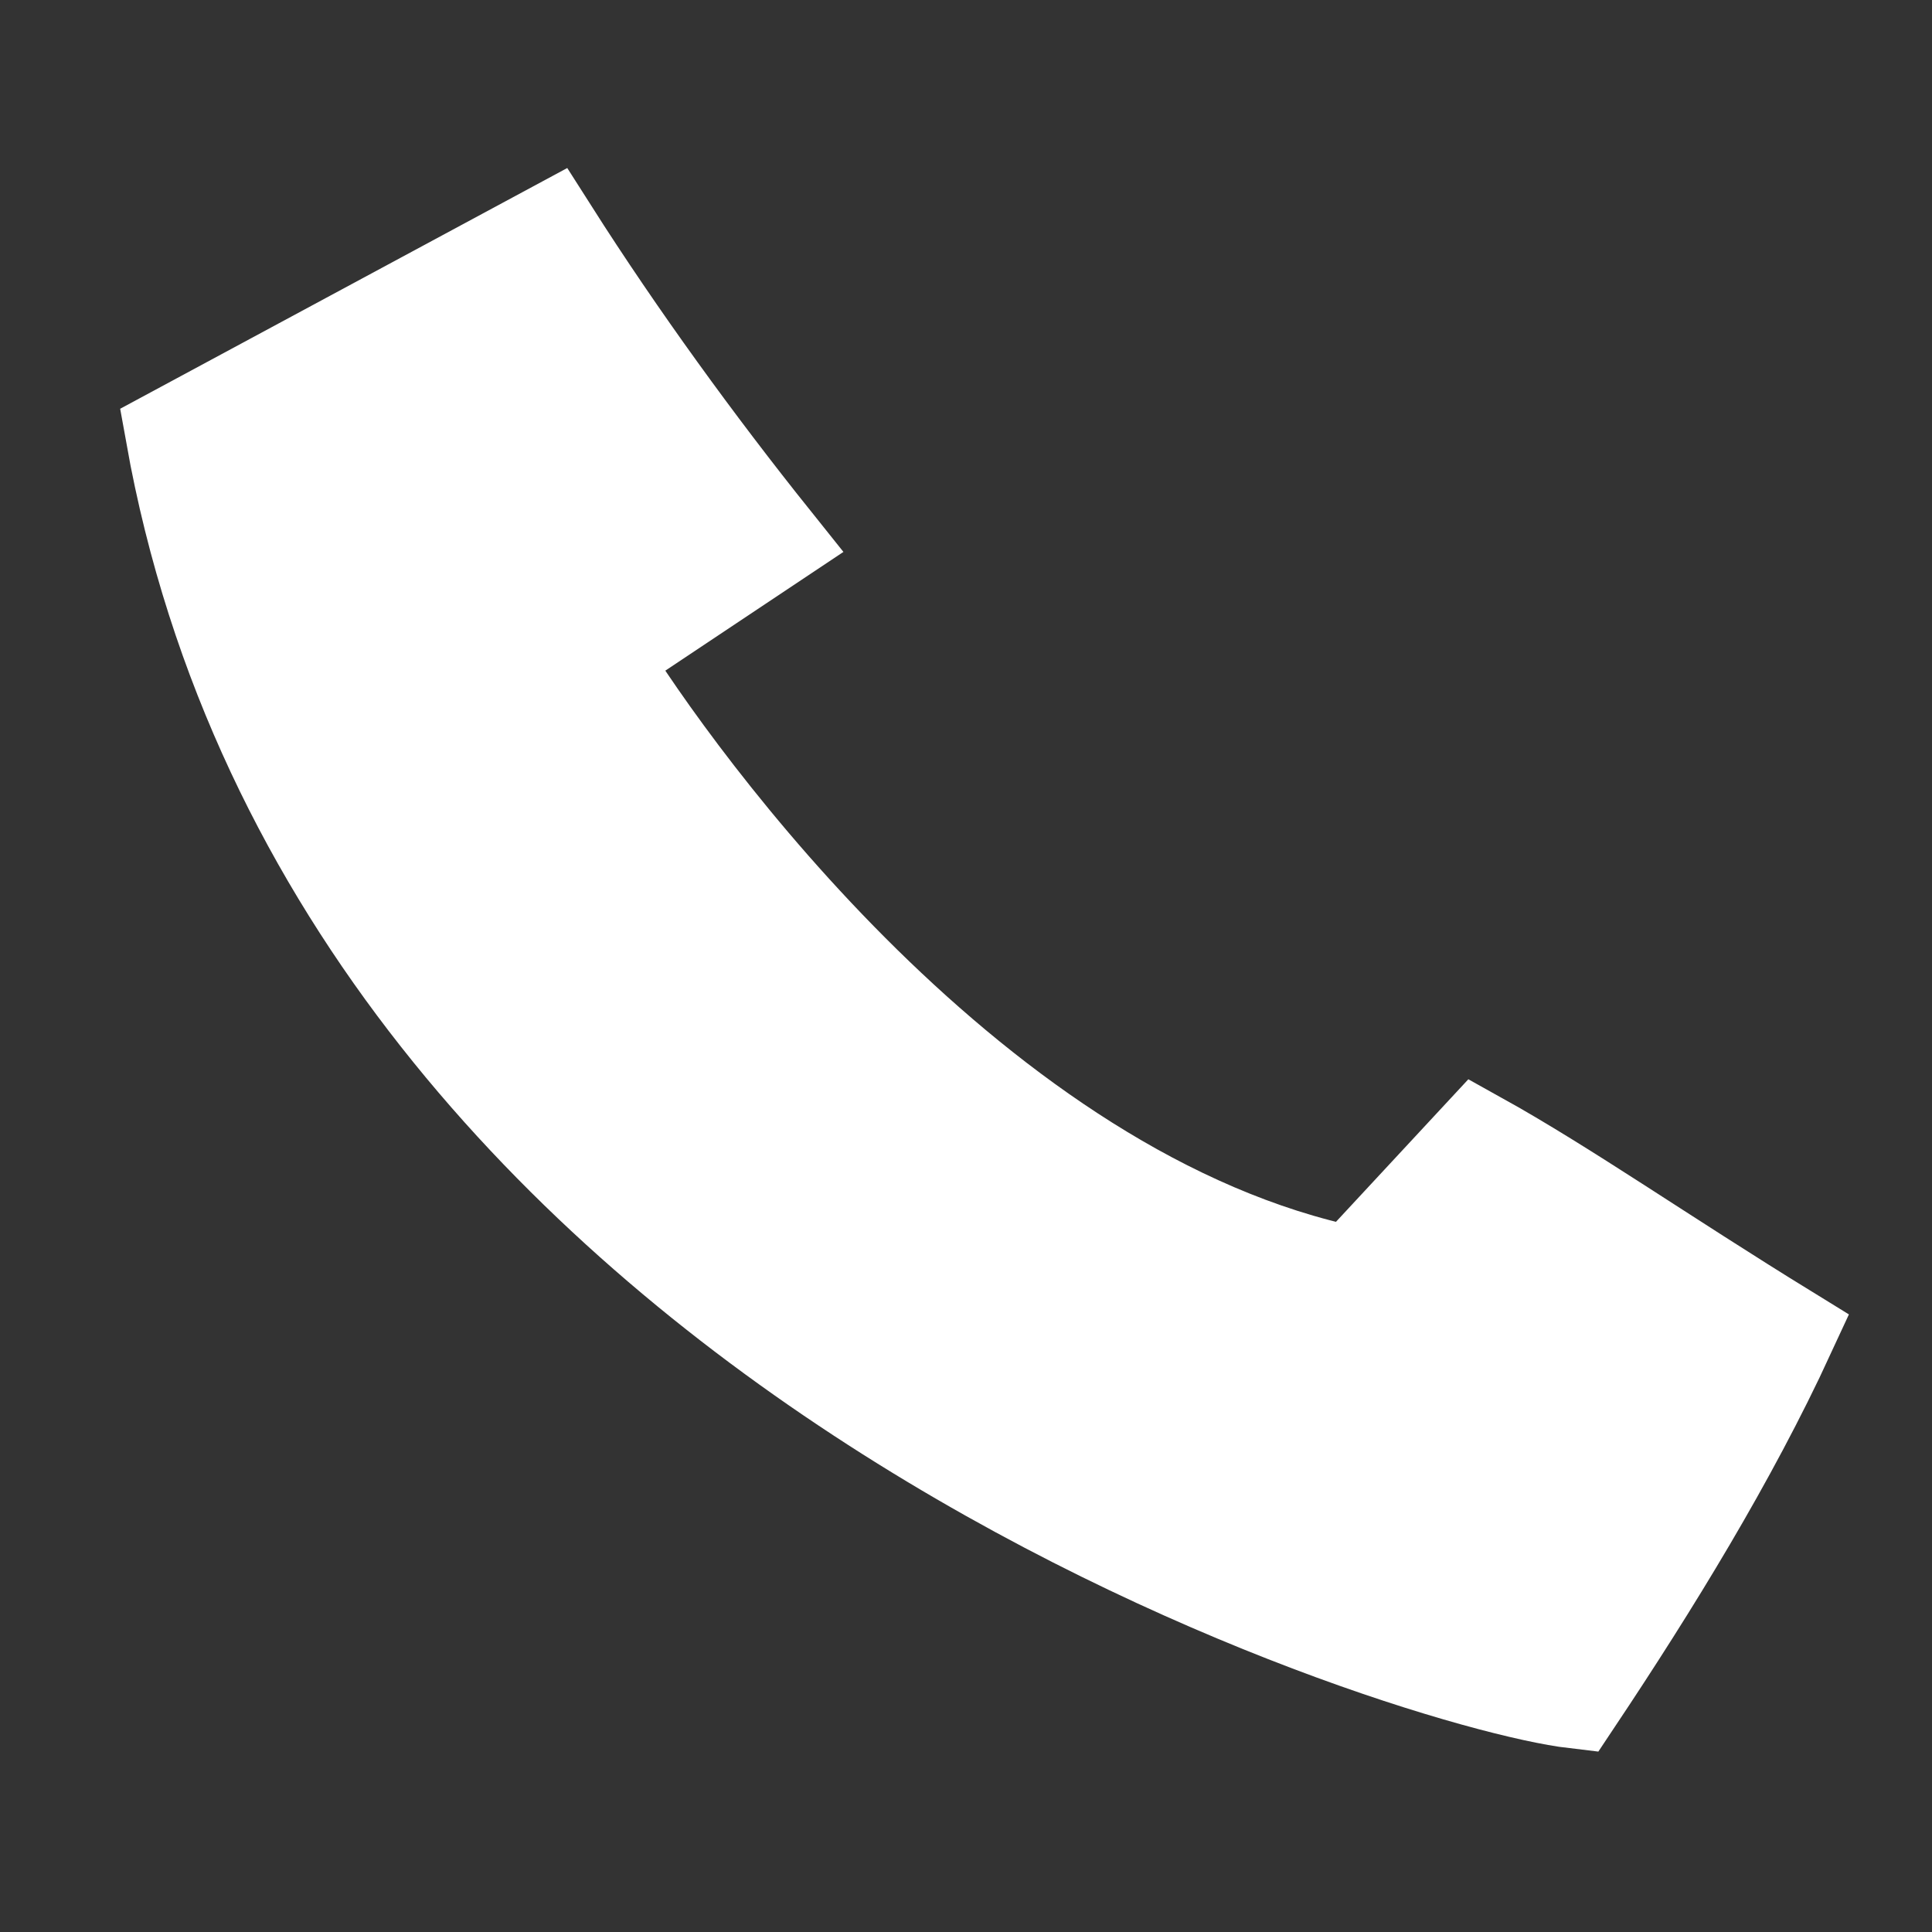 <?xml version="1.0" encoding="utf-8"?>
<!-- Generator: Adobe Illustrator 26.0.0, SVG Export Plug-In . SVG Version: 6.00 Build 0)  -->
<svg version="1.1" id="Bold" xmlns="http://www.w3.org/2000/svg" xmlns:xlink="http://www.w3.org/1999/xlink" x="0px" y="0px"
	 viewBox="0 0 20 20" style="enable-background:new 0 0 20 20;" xml:space="preserve">
<rect x="0" y="0" width="20" height="20" fill="#333333" stroke="none"/>
<style type="text/css">
	.st0{fill:#FFFFFF;stroke:#FFFFFF;stroke-miterlimit:10;}
</style>
<path class="st0" d="M16.3,17.6C14.6,17.4,3.5,14,1.8,4.5l3.9-2.1c0.7,1.1,1.5,2.2,2.3,3.2L6.2,6.8c0.8,1.3,3.9,5.6,7.8,6.4l1.3-1.4
	c0.9,0.5,1.9,1.2,3.2,2C17.9,15.1,17.1,16.4,16.3,17.6z"/>
</svg>
